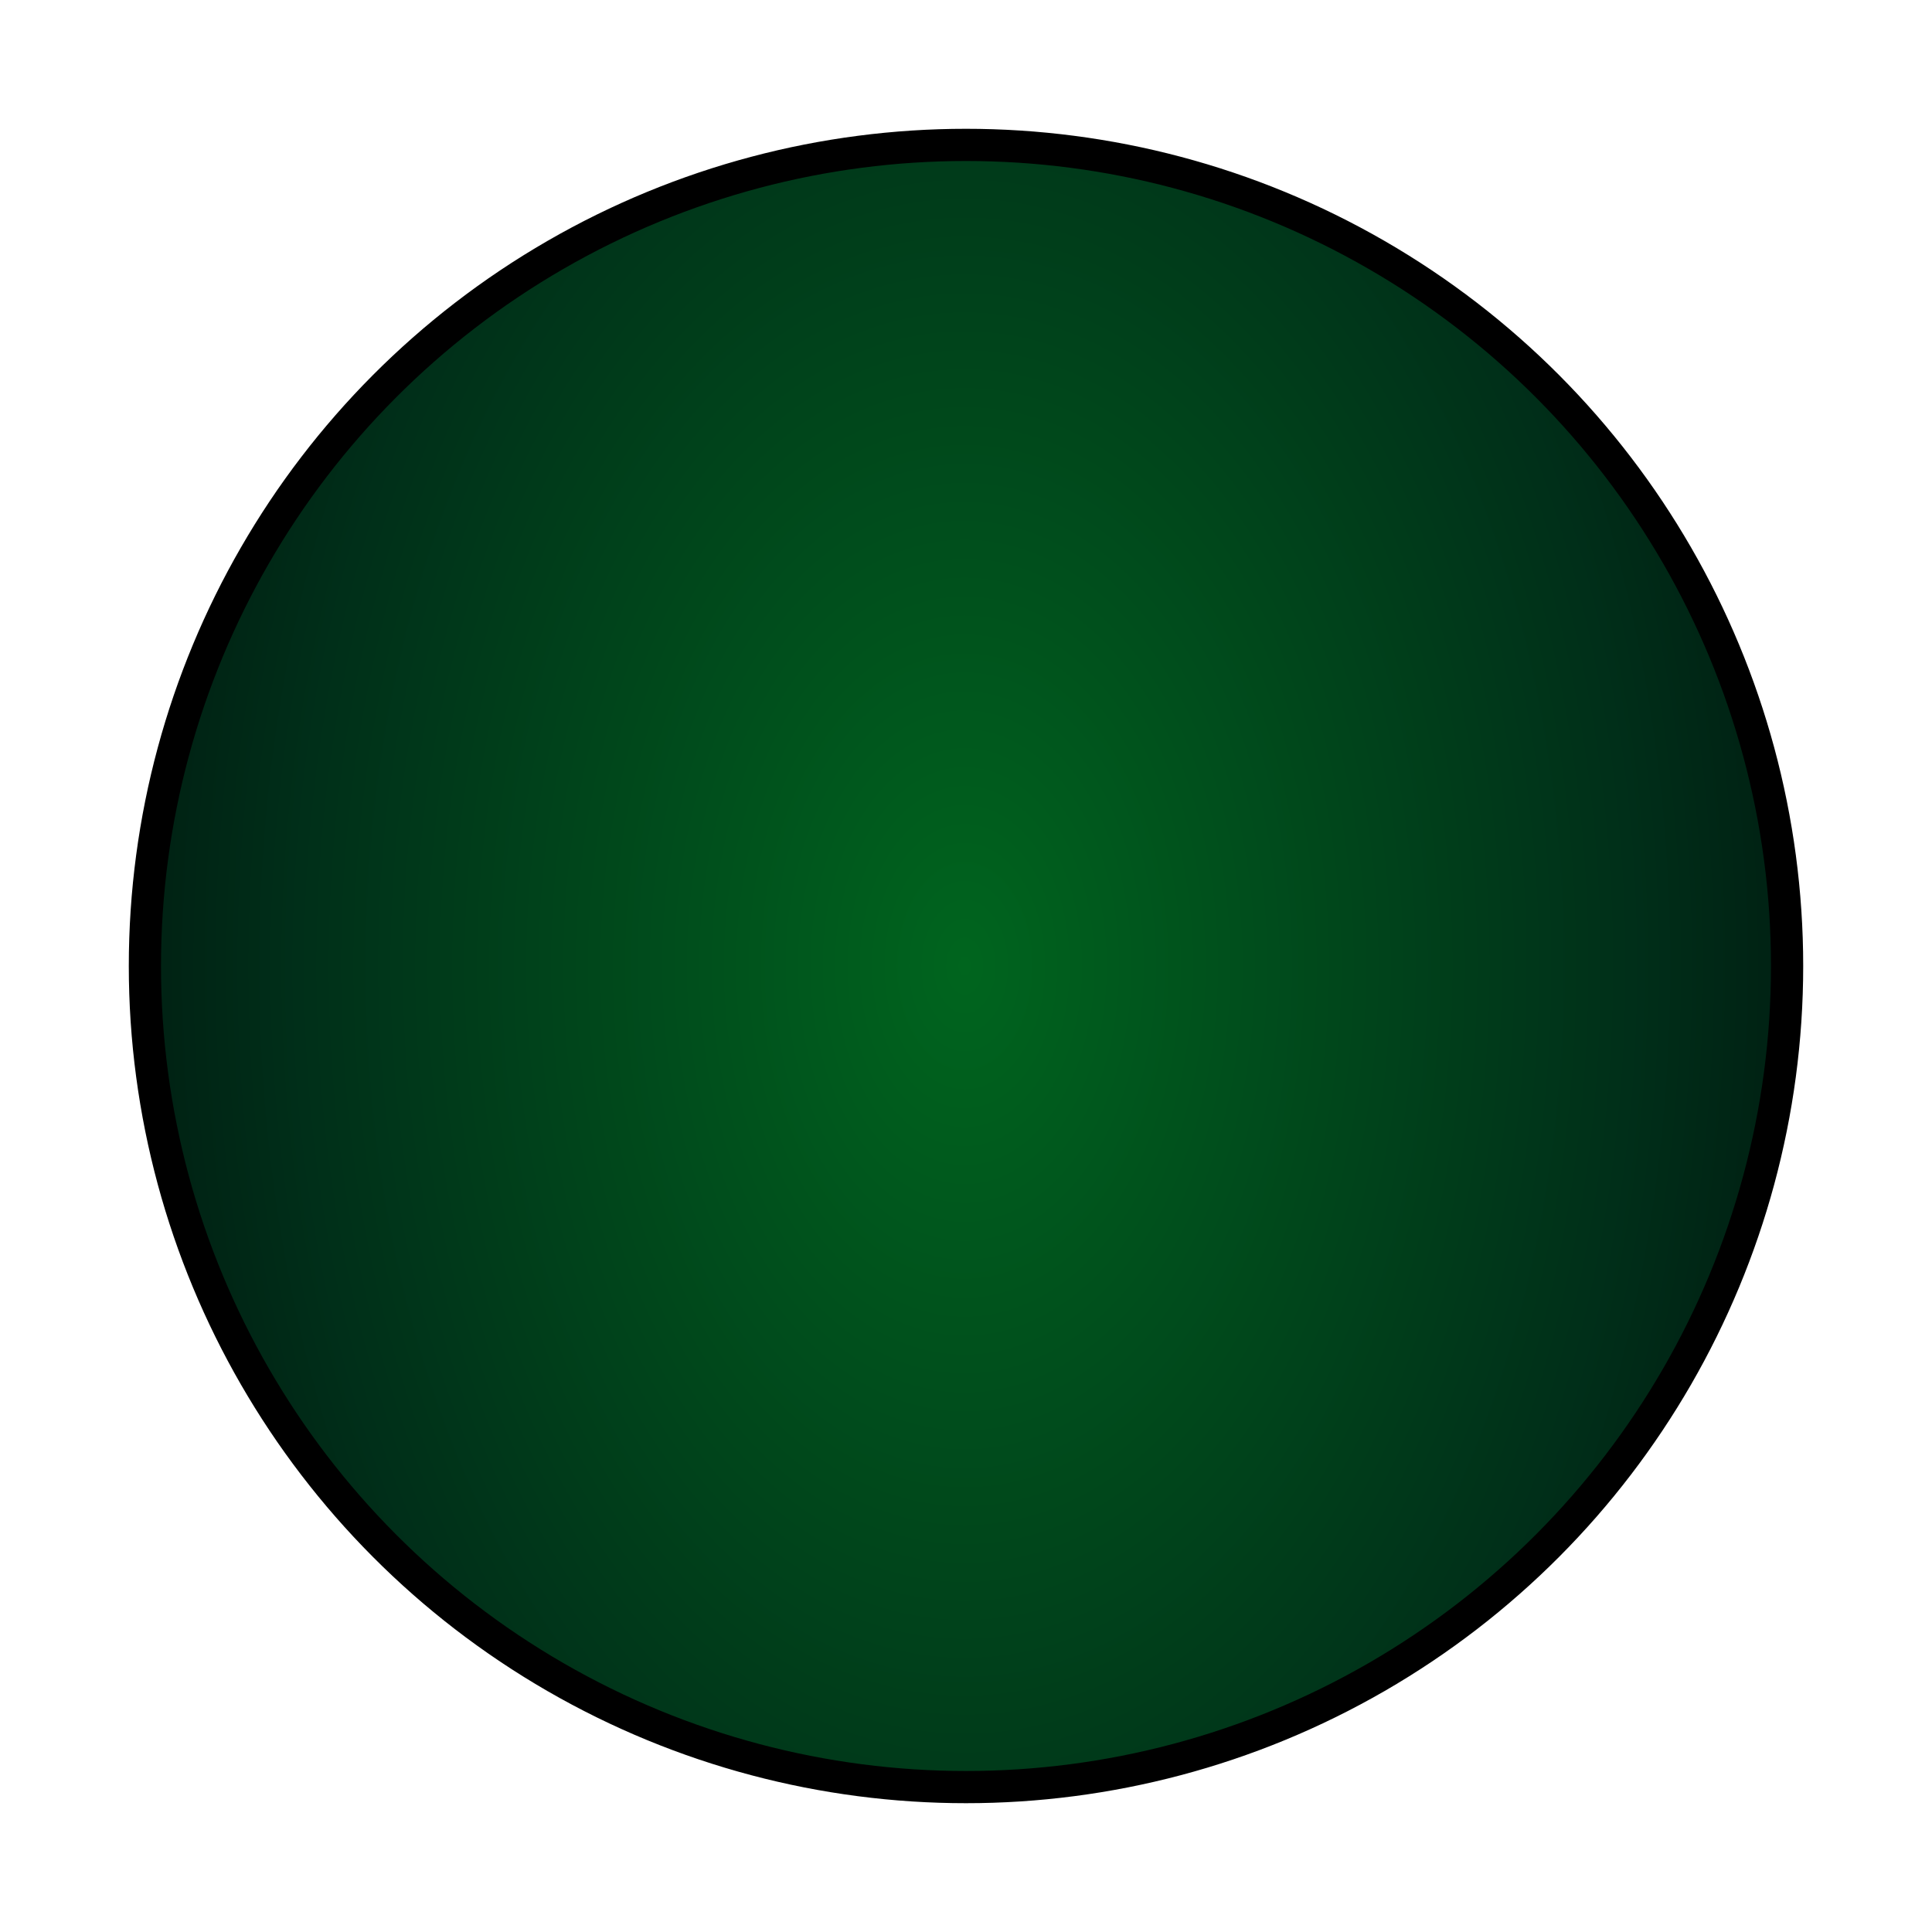<svg xmlns="http://www.w3.org/2000/svg" xmlns:xlink="http://www.w3.org/1999/xlink" width="320" height="320" viewBox="0 0 300 300"><defs><linearGradient id="b"><stop offset="0" stop-color="#00651e"/><stop offset=".7" stop-color="#002f19"/><stop offset="1" stop-color="#01150e"/></linearGradient><linearGradient id="a"><stop offset="0"/><stop offset="1" stop-opacity="0"/></linearGradient><radialGradient xlink:href="#b" id="d" cx="555.901" cy="396.679" fx="555.901" fy="396.679" r="130" gradientUnits="userSpaceOnUse" gradientTransform="matrix(1.138 0 0 1.746 -76.906 -295.906)"/><meshGradient xlink:href="#a" id="c" x="876.906" y="297.684" gradientUnits="userSpaceOnUse"><meshRow><meshPatch><stop path="c 10.935,-10.935 23.228,-19.682 36.337,-26.243" stop-color="#707070"/><stop path="c -6.561,14.434 -11.809,30.226 -15.746,46.834" stop-color="#606060"/><stop path="c -16.608,3.936 -32.4,9.185 -46.834,15.746" stop-color="#989187"/><stop path="c 6.561,-13.109 15.309,-25.402 26.243,-36.337" stop-color="#c6c8bd"/></meshPatch><meshPatch><stop path="c 13.109,-6.561 27.033,-10.935 41.228,-13.122"/><stop path="c -2.187,16.183 -3.936,33.725 -5.249,52.083" stop-color="#646567"/><stop path="c -17.695,1.312 -35.118,3.936 -51.726,7.873" stop-color="#a39d91"/></meshPatch><meshPatch><stop path="c 14.196,-2.187 28.663,-2.187 42.859,0"/><stop path="c 2.187,16.183 3.936,33.725 5.249,52.083" stop-color="#8a8e8f"/><stop path="c -17.695,-1.312 -35.661,-1.312 -53.356,0" stop-color="#9d978b"/></meshPatch><meshPatch><stop path="c 14.196,2.187 28.12,6.561 41.228,13.122"/><stop path="c 6.561,14.434 11.809,30.226 15.746,46.834" stop-color="#c0c1c3"/><stop path="c -16.608,-3.936 -34.031,-6.561 -51.726,-7.873" stop-color="#968f87"/></meshPatch><meshPatch><stop path="c 13.109,6.561 25.402,15.309 36.337,26.243"/><stop path="c 10.935,10.935 19.682,23.228 26.243,36.337" stop-color="#a6a4a6"/><stop path="c -14.434,-6.561 -30.226,-11.809 -46.834,-15.746" stop-color="#b9b5b3"/></meshPatch></meshRow><meshRow><meshPatch><stop path="c -3.936,16.608 -6.561,34.031 -7.873,51.726"/><stop path="c -18.357,1.312 -35.9,3.062 -52.083,5.249" stop-color="#9f988e"/><stop path="c 2.187,-14.196 6.561,-28.12 13.122,-41.228" stop-color="#bbb4b1"/></meshPatch><meshPatch><stop path="c -1.312,18.357 -2.187,37.53 -2.624,56.974"/><stop path="c -19.444,0.437 -38.617,1.312 -56.974,2.624" stop-color="#9f988e"/></meshPatch><meshPatch><stop path="c 1.312,18.357 2.187,37.53 2.624,56.974"/><stop path="c -19.444,-0.437 -39.161,-0.437 -58.605,0" stop-color="#979086"/></meshPatch><meshPatch><stop path="c 3.936,16.608 6.561,34.031 7.873,51.726"/><stop path="c -18.357,-1.312 -37.53,-2.187 -56.974,-2.624" stop-color="#9d968c"/></meshPatch><meshPatch><stop path="c 6.561,13.109 10.935,27.033 13.122,41.228"/><stop path="c -16.183,-2.187 -33.725,-3.936 -52.083,-5.249" stop-color="#a6a19a"/></meshPatch></meshRow><meshRow><meshPatch><stop path="c -1.312,17.695 -1.312,35.661 0,53.356"/><stop path="c -18.357,-1.312 -35.9,-3.062 -52.083,-5.249" stop-color="#9e978d"/><stop path="c -2.187,-14.196 -2.187,-28.663 0,-42.859" stop-color="#868686"/></meshPatch><meshPatch><stop path="c -0.437,19.444 -0.437,39.161 0,58.605"/><stop path="c -19.444,-0.437 -38.617,-1.312 -56.974,-2.624" stop-color="#a09a8e"/></meshPatch><meshPatch><stop path="c 0.437,19.444 0.437,39.161 0,58.605"/><stop path="c -19.444,0.437 -39.161,0.437 -58.605,0" stop-color="#9b9589"/></meshPatch><meshPatch><stop path="c 1.312,17.695 1.312,35.661 0,53.356"/><stop path="c -18.357,1.312 -37.53,2.187 -56.974,2.624" stop-color="#a69f95"/></meshPatch><meshPatch><stop path="c 2.187,14.196 2.187,28.663 0,42.859"/><stop path="c -16.183,2.187 -33.725,3.936 -52.083,5.249" stop-color="#cac5bf"/></meshPatch></meshRow><meshRow><meshPatch><stop path="c 1.312,17.695 3.936,35.118 7.873,51.726"/><stop path="c -16.608,-3.936 -32.4,-9.185 -46.834,-15.746" stop-color="#8b877e"/><stop path="c -6.561,-13.109 -10.935,-27.033 -13.122,-41.228" stop-color="#555"/></meshPatch><meshPatch><stop path="c 0.437,19.444 1.312,38.617 2.624,56.974"/><stop path="c -17.695,-1.312 -35.118,-3.936 -51.726,-7.873" stop-color="#989187"/></meshPatch><meshPatch><stop path="c -0.437,19.444 -1.312,38.617 -2.624,56.974"/><stop path="c -17.695,1.312 -35.661,1.312 -53.356,0" stop-color="#9e988c"/></meshPatch><meshPatch><stop path="c -1.312,17.695 -3.936,35.118 -7.873,51.726"/><stop path="c -16.608,3.936 -34.031,6.561 -51.726,7.873" stop-color="#938f84"/></meshPatch><meshPatch><stop path="c -2.187,14.196 -6.561,28.12 -13.122,41.228"/><stop path="c -14.434,6.561 -30.226,11.809 -46.834,15.746" stop-color="#938f8f"/></meshPatch></meshRow><meshRow><meshPatch><stop path="c 3.936,16.608 9.185,32.4 15.746,46.834"/><stop path="c -13.109,-6.561 -25.402,-15.309 -36.337,-26.243" stop-color="#292a2e"/><stop path="c -10.935,-10.935 -19.682,-23.228 -26.243,-36.337" stop-color="#575757"/></meshPatch><meshPatch><stop path="c 1.312,18.357 3.062,35.9 5.249,52.083"/><stop path="c -14.196,-2.187 -28.12,-6.561 -41.228,-13.122" stop-color="#616266"/></meshPatch><meshPatch><stop path="c -1.312,18.357 -3.062,35.9 -5.249,52.083"/><stop path="c -14.196,2.187 -28.663,2.187 -42.859,0" stop-color="#67686c"/></meshPatch><meshPatch><stop path="c -3.936,16.608 -9.185,32.4 -15.746,46.834"/><stop path="c -13.109,6.561 -27.033,10.935 -41.228,13.122" stop-color="#636468"/></meshPatch><meshPatch><stop path="c -6.561,13.109 -15.309,25.402 -26.243,36.337"/><stop path="c -10.935,10.935 -23.228,19.682 -36.337,26.243" stop-color="#7e7d7b"/></meshPatch></meshRow></meshGradient></defs><g transform="translate(-405.901 -246.68)" stroke-linecap="square"><circle cx="555.901" cy="396.679" r="140" fill="none" stroke="url(#c)" stroke-width="20"/><circle cx="555.901" cy="396.679" r="127.5" fill="url(#d)" stroke="#000" stroke-width="5"/></g></svg>